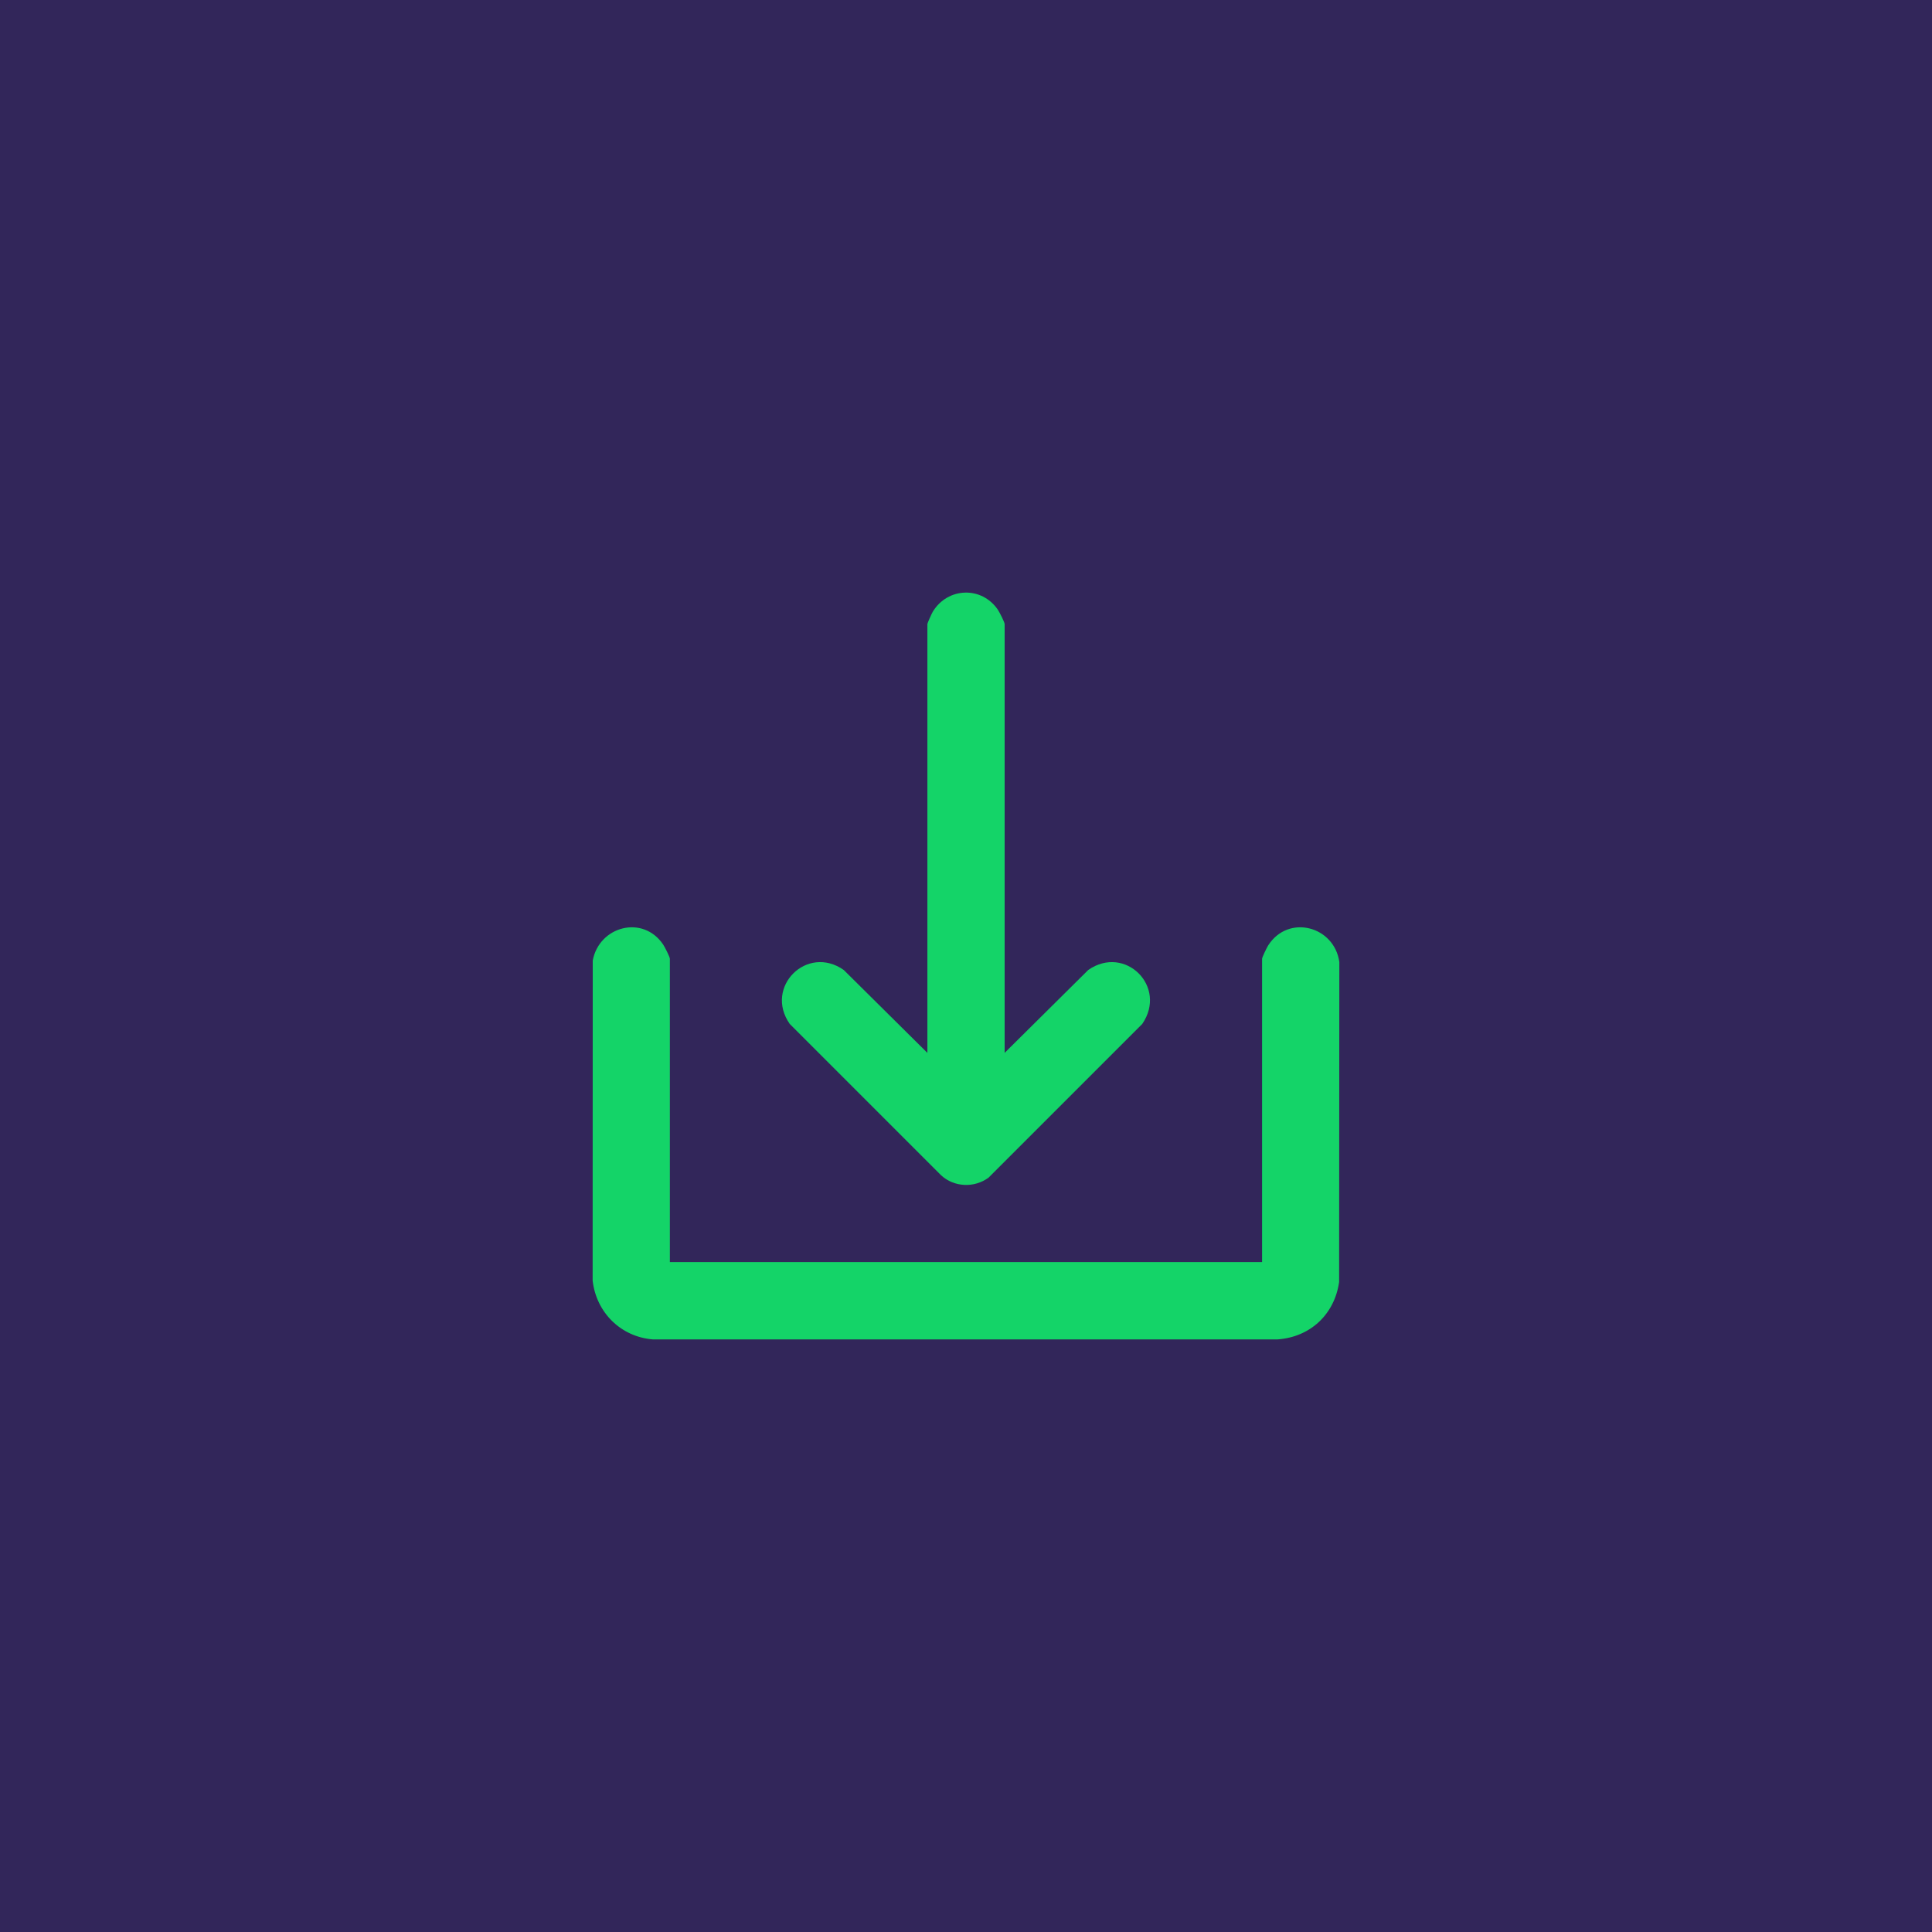<?xml version="1.0" encoding="UTF-8"?><svg id="a" xmlns="http://www.w3.org/2000/svg" width="72" height="72" viewBox="0 0 72 72"><rect width="72" height="72" fill="#32265a"/><path d="M24.965,47.035h22.069v-11.305c0-.052.177-.418.225-.494.752-1.179,2.465-.723,2.654.614l-.008,11.927c-.172,1.207-1.076,2.054-2.299,2.139h-23.274c-1.199-.095-2.112-1.007-2.246-2.193l.004-11.928c.238-1.275,1.867-1.716,2.624-.595.058.087.25.462.25.53v11.305Z" fill="#14d468"/><path d="M37.439,39.238l3.117-3.09c1.373-.957,2.964.623,2.012,2.012l-5.727,5.727c-.532.392-1.288.36-1.772-.09l-5.637-5.637c-.962-1.373.639-2.974,2.012-2.012l3.117,3.09v-15.982c0-.035.162-.394.201-.458.553-.916,1.826-.962,2.428-.071.058.087.25.462.25.53v15.982Z" fill="#14d468"/></svg>